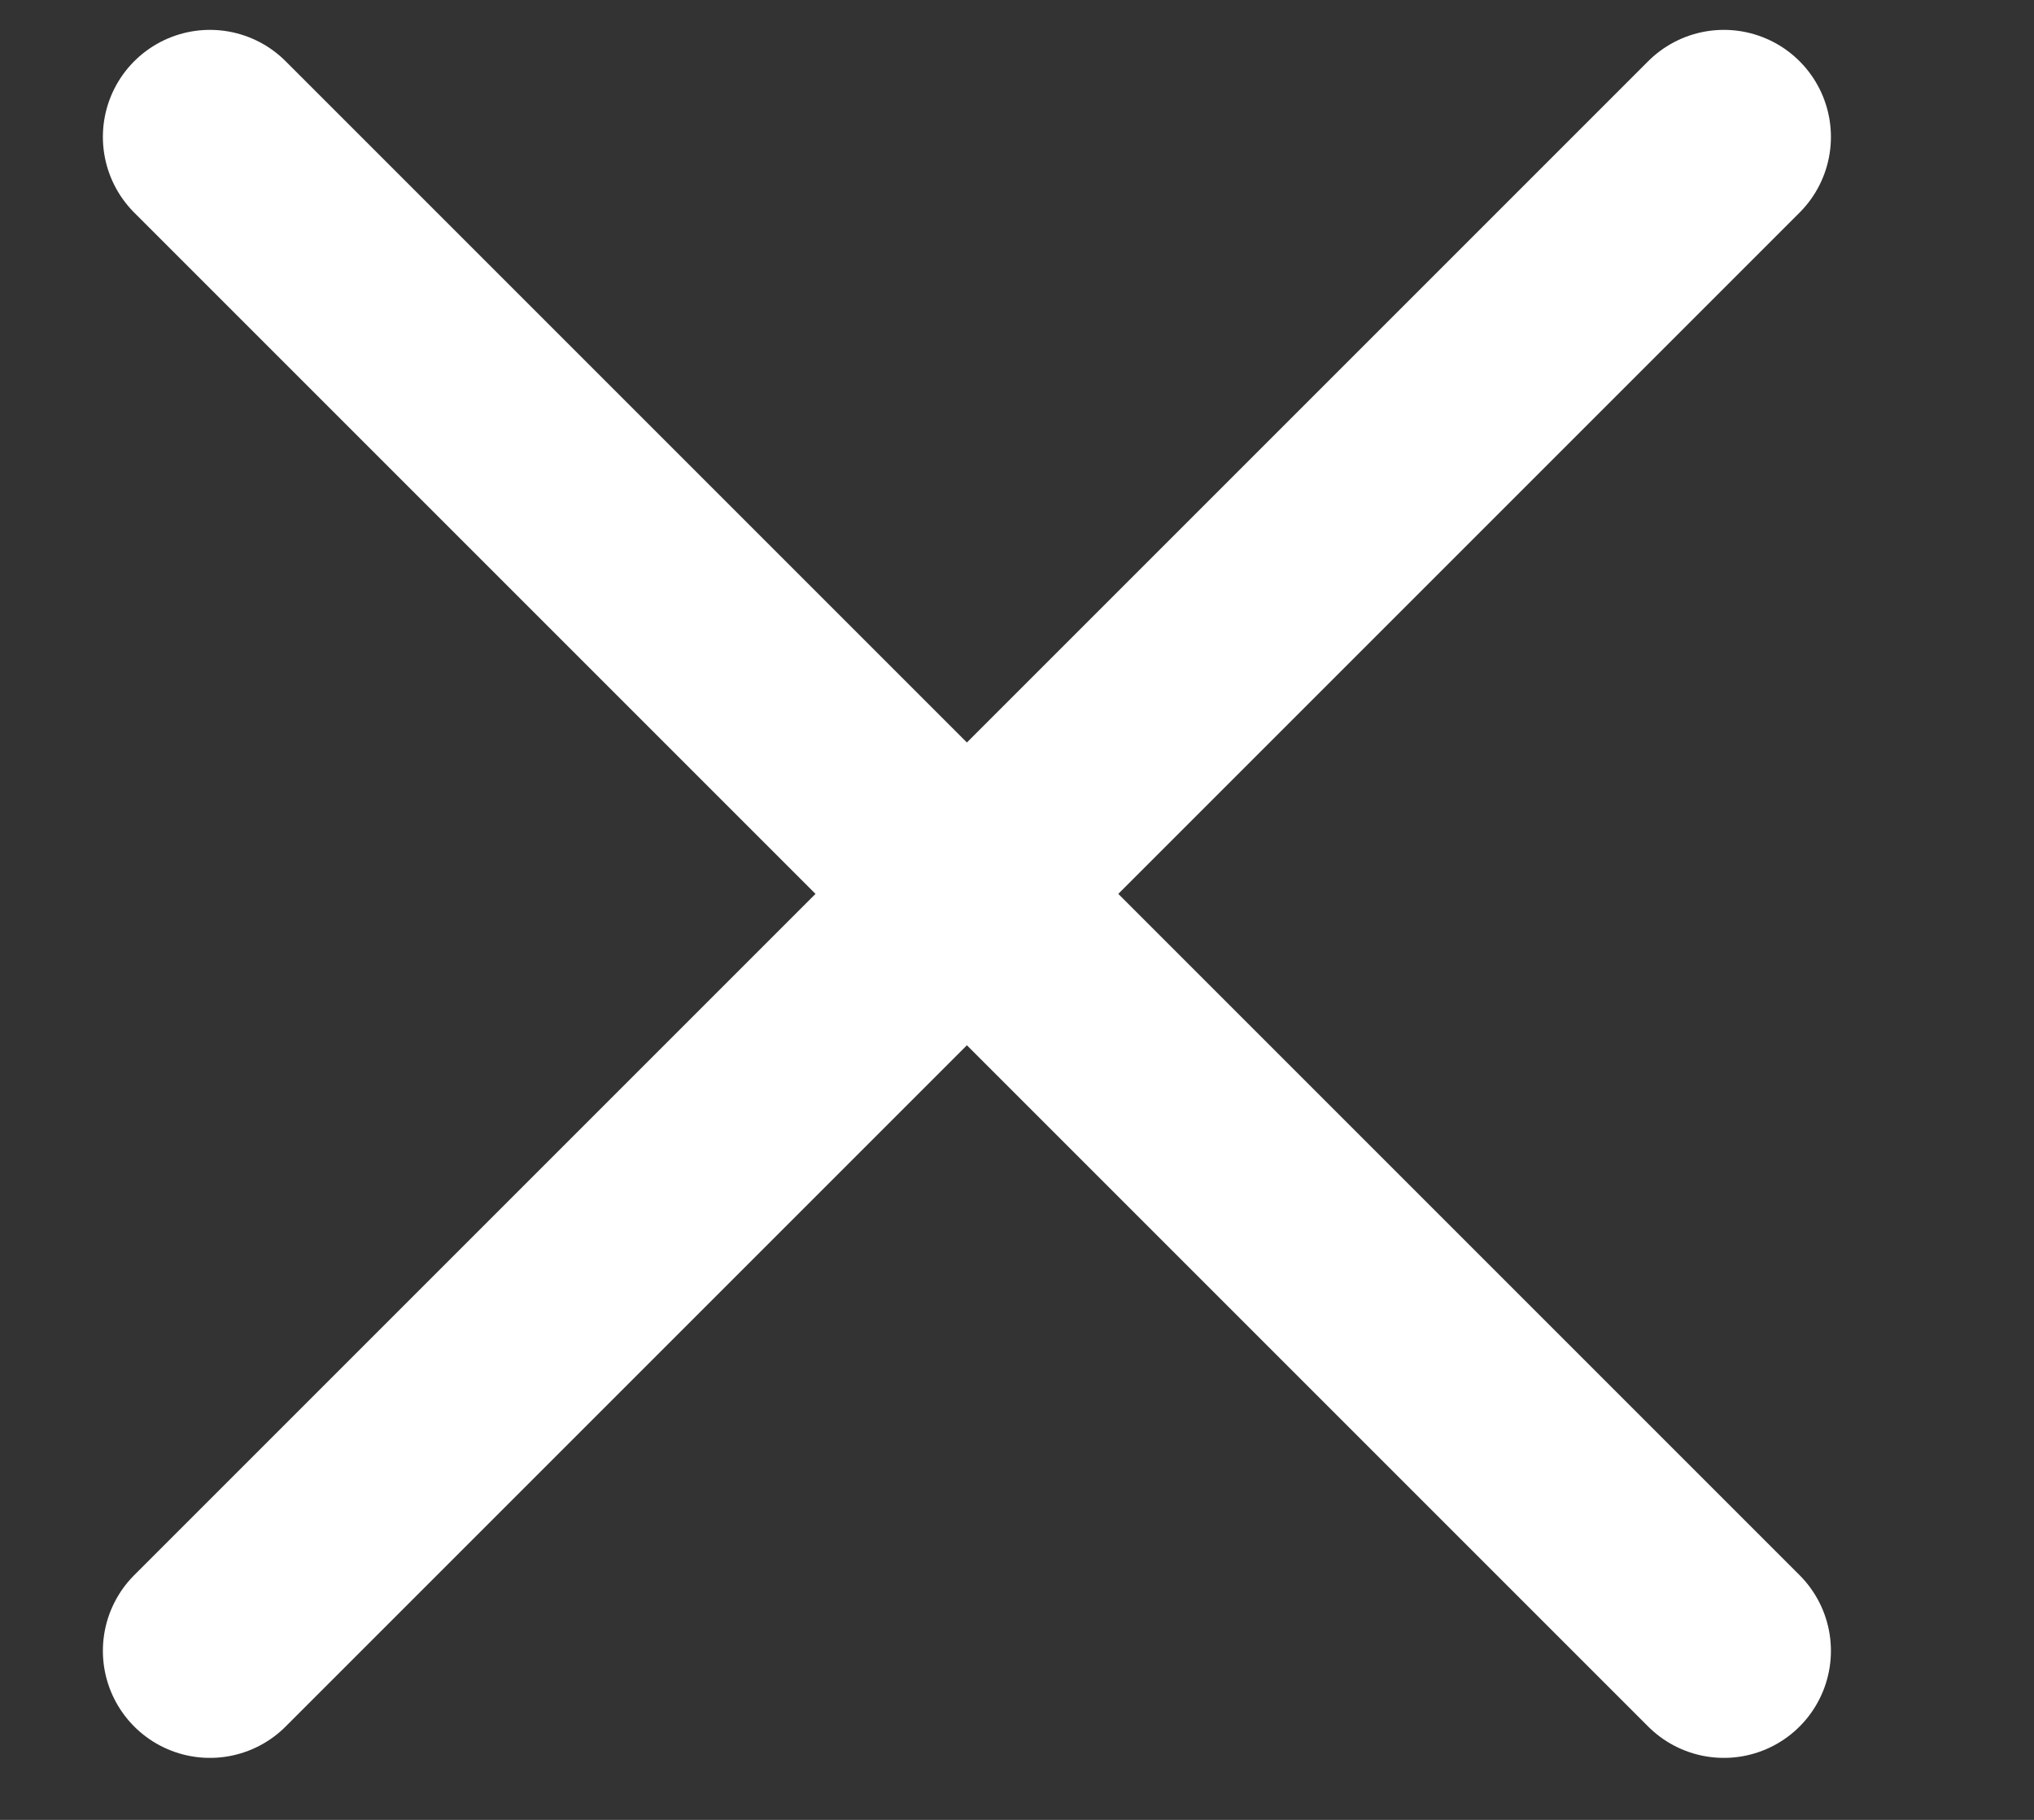 <svg width="19" height="17" viewBox="0 0 19 17" fill="none" xmlns="http://www.w3.org/2000/svg">
    <rect x="0" y="0" width="19" height="17" fill="#333333" stroke="none"/>
    <path d="M1.961 15.421L16.103 1.279" stroke="white" stroke-width="2" stroke-miterlimit="10" stroke-linecap="round"/>
    <path d="M16.103 15.421L1.961 1.279" stroke="white" stroke-width="2" stroke-miterlimit="10" stroke-linecap="round"/>
</svg>
